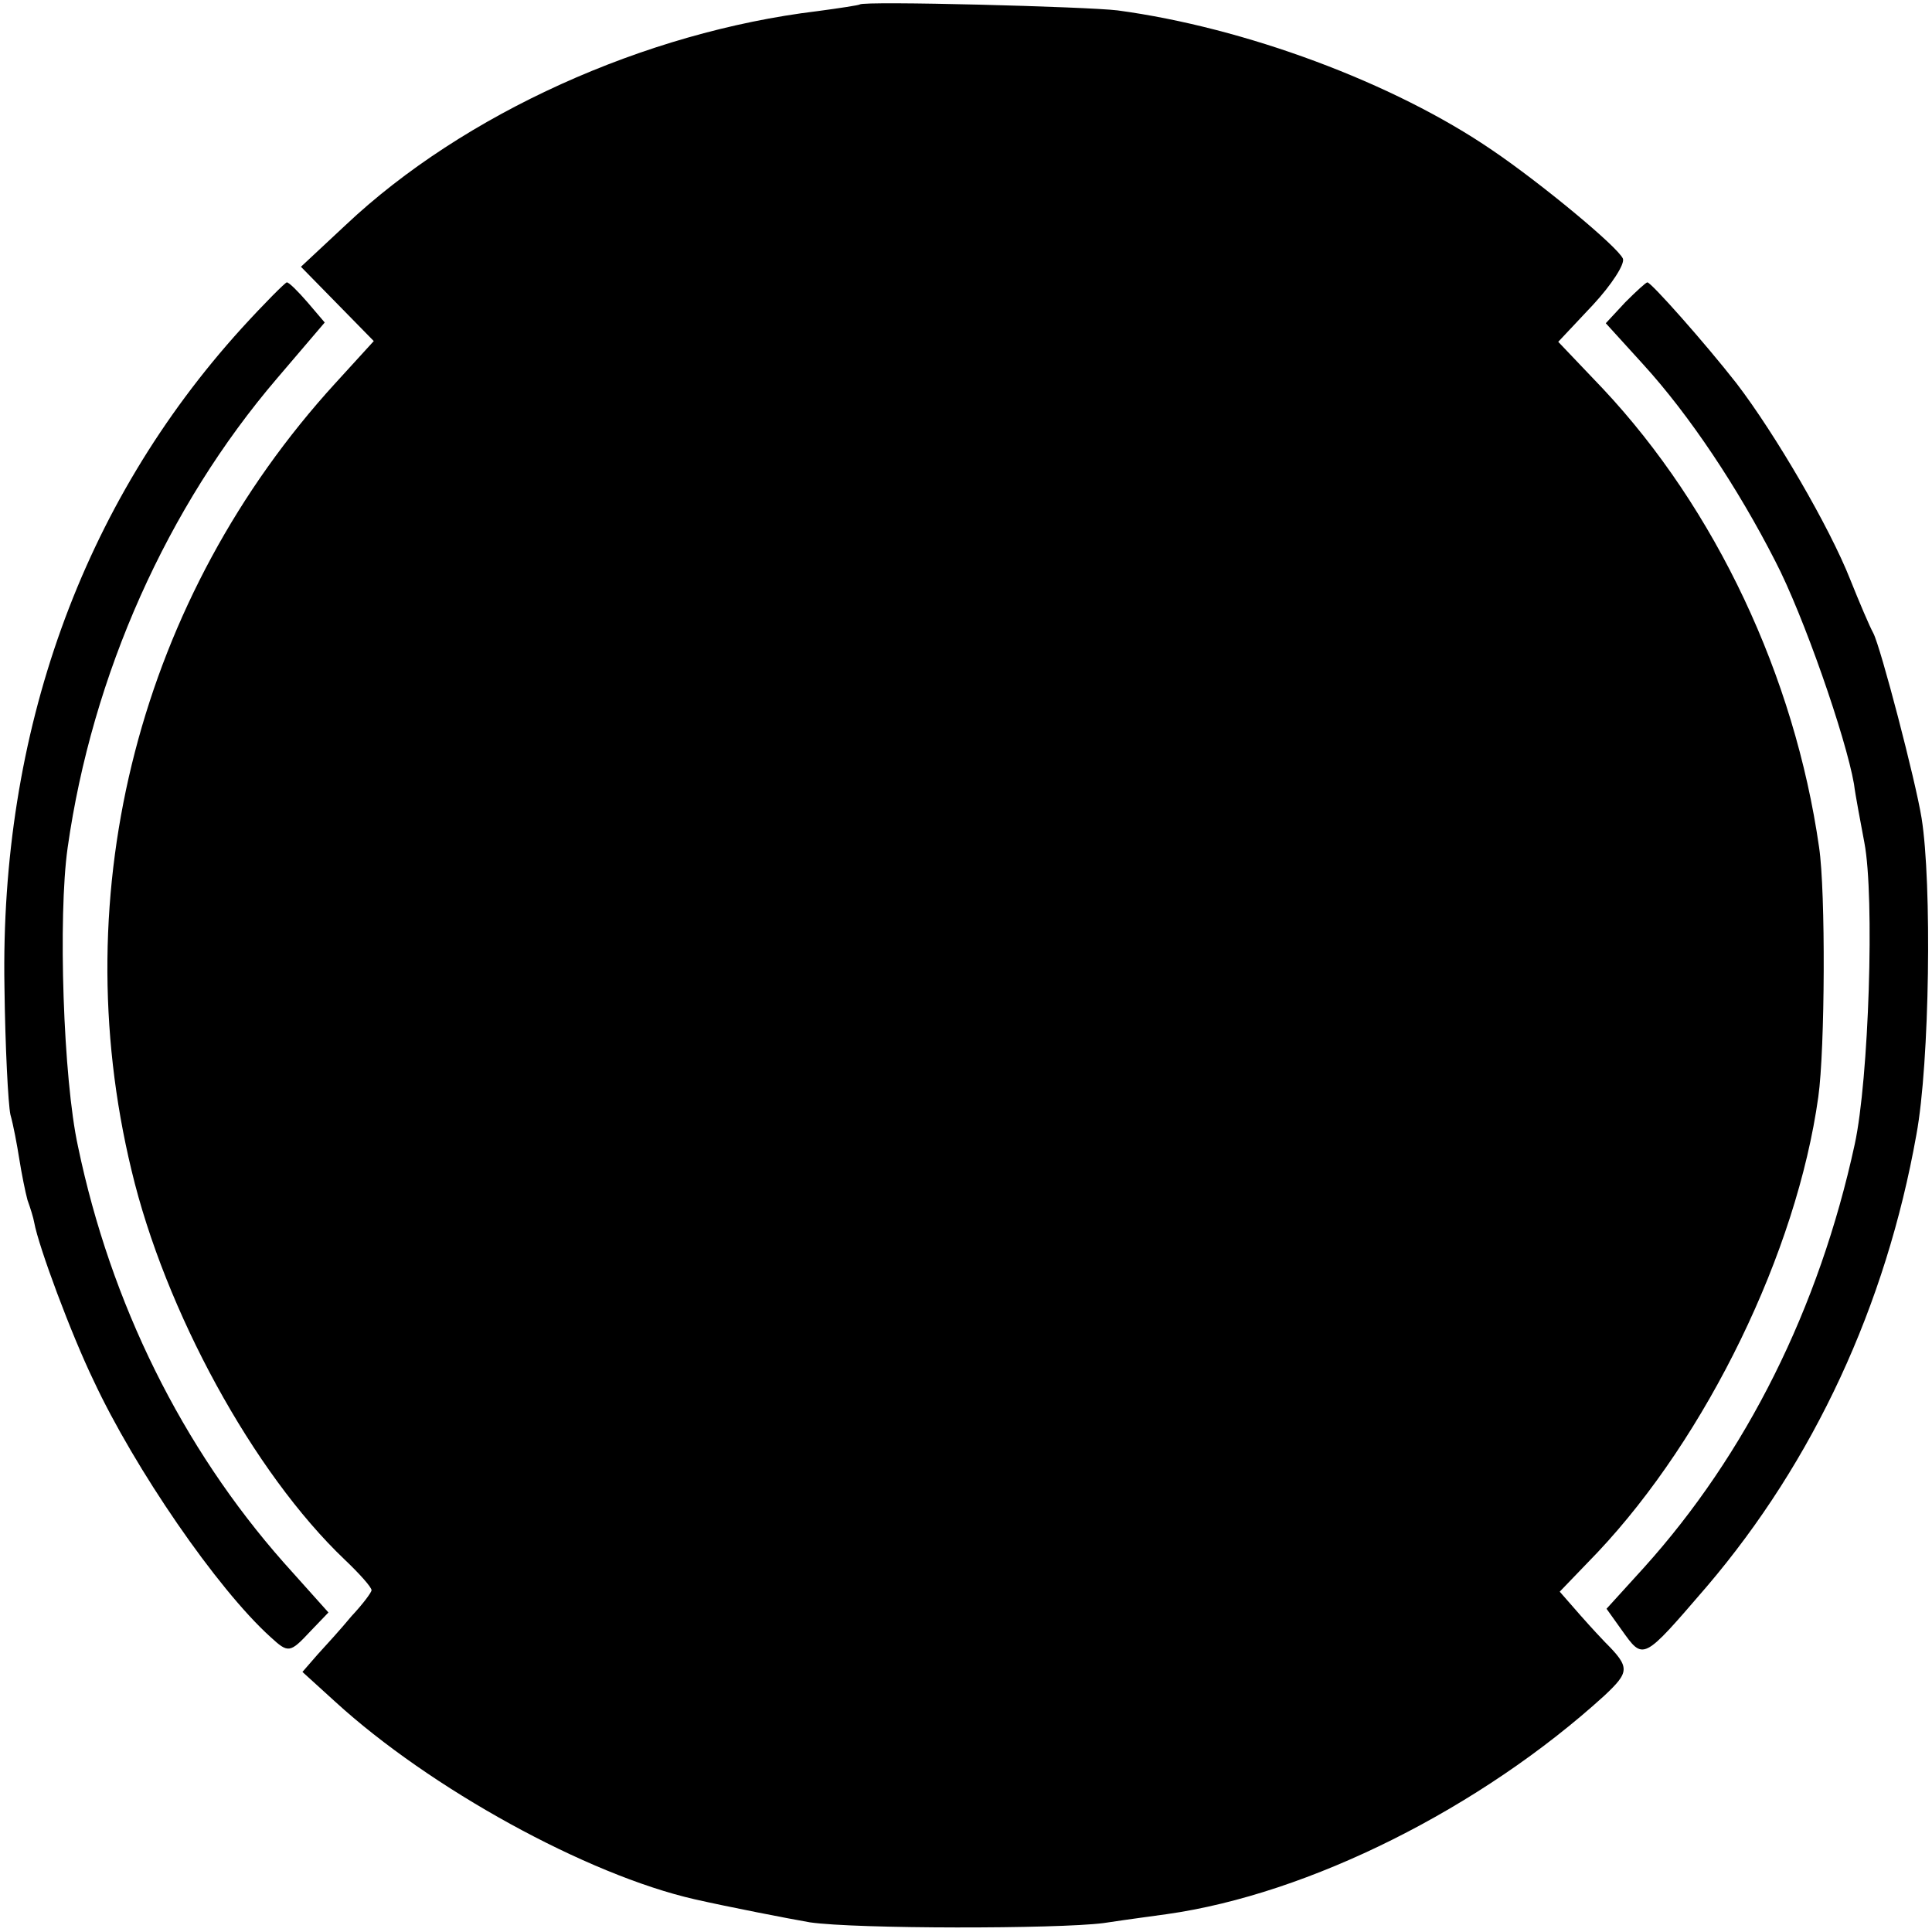 <?xml version="1.0" standalone="no"?>
<!DOCTYPE svg PUBLIC "-//W3C//DTD SVG 20010904//EN"
 "http://www.w3.org/TR/2001/REC-SVG-20010904/DTD/svg10.dtd">
<svg version="1.0" xmlns="http://www.w3.org/2000/svg"
 width="260pt" height="260pt" viewBox="0 0 260 260"
 preserveAspectRatio="xMidYMid meet">
<g transform="translate(0,260) scale(0.1,-0.1)"
fill="#000000" stroke="none">
<path d="M1157 2594 c-1 -1 -27 -5 -57 -9 -232 -28 -476 -138 -635 -288 l-60
-56 49 -50 49 -50 -52 -57 c-262 -287 -365 -682 -274 -1059 45 -189 164 -407
287 -524 20 -19 36 -37 36 -41 0 -3 -12 -19 -27 -35 -14 -17 -35 -40 -46 -52
l-20 -23 44 -40 c128 -117 339 -233 484 -266 44 -10 126 -26 155 -31 62 -9
332 -9 395 -1 33 5 71 10 85 12 192 27 423 143 589 294 34 32 35 38 1 72 -3 3
-18 19 -33 36 l-28 32 51 53 c147 156 268 404 297 613 9 64 10 276 1 336 -33
230 -139 455 -291 617 l-60 63 47 50 c25 27 43 55 40 62 -7 16 -111 102 -176
146 -133 91 -333 165 -504 188 -40 5 -342 13 -347 8z"/>
<path d="M325 2158 c-215 -237 -325 -544 -319 -886 1 -81 5 -158 8 -172 4 -14
9 -41 12 -60 3 -19 8 -44 11 -55 4 -11 8 -24 9 -30 6 -33 50 -151 80 -213 55
-118 166 -280 238 -345 24 -22 26 -22 54 8 l24 25 -60 67 c-137 155 -233 349
-277 560 -20 91 -27 310 -14 402 33 233 134 459 282 632 l64 75 -23 27 c-13
15 -25 27 -28 27 -2 0 -30 -28 -61 -62z"/>
<path d="M2187 2193 l-26 -28 50 -55 c63 -69 128 -167 178 -265 38 -73 95
-237 106 -300 2 -16 9 -52 14 -79 14 -73 6 -319 -13 -406 -48 -221 -146 -417
-284 -570 l-50 -55 20 -28 c30 -42 28 -43 115 58 144 169 241 378 282 608 18
97 21 339 7 426 -8 50 -55 230 -65 249 -5 9 -19 42 -31 72 -28 71 -101 196
-153 264 -43 55 -115 136 -120 136 -2 0 -15 -12 -30 -27z"/>
</g>
</svg>
